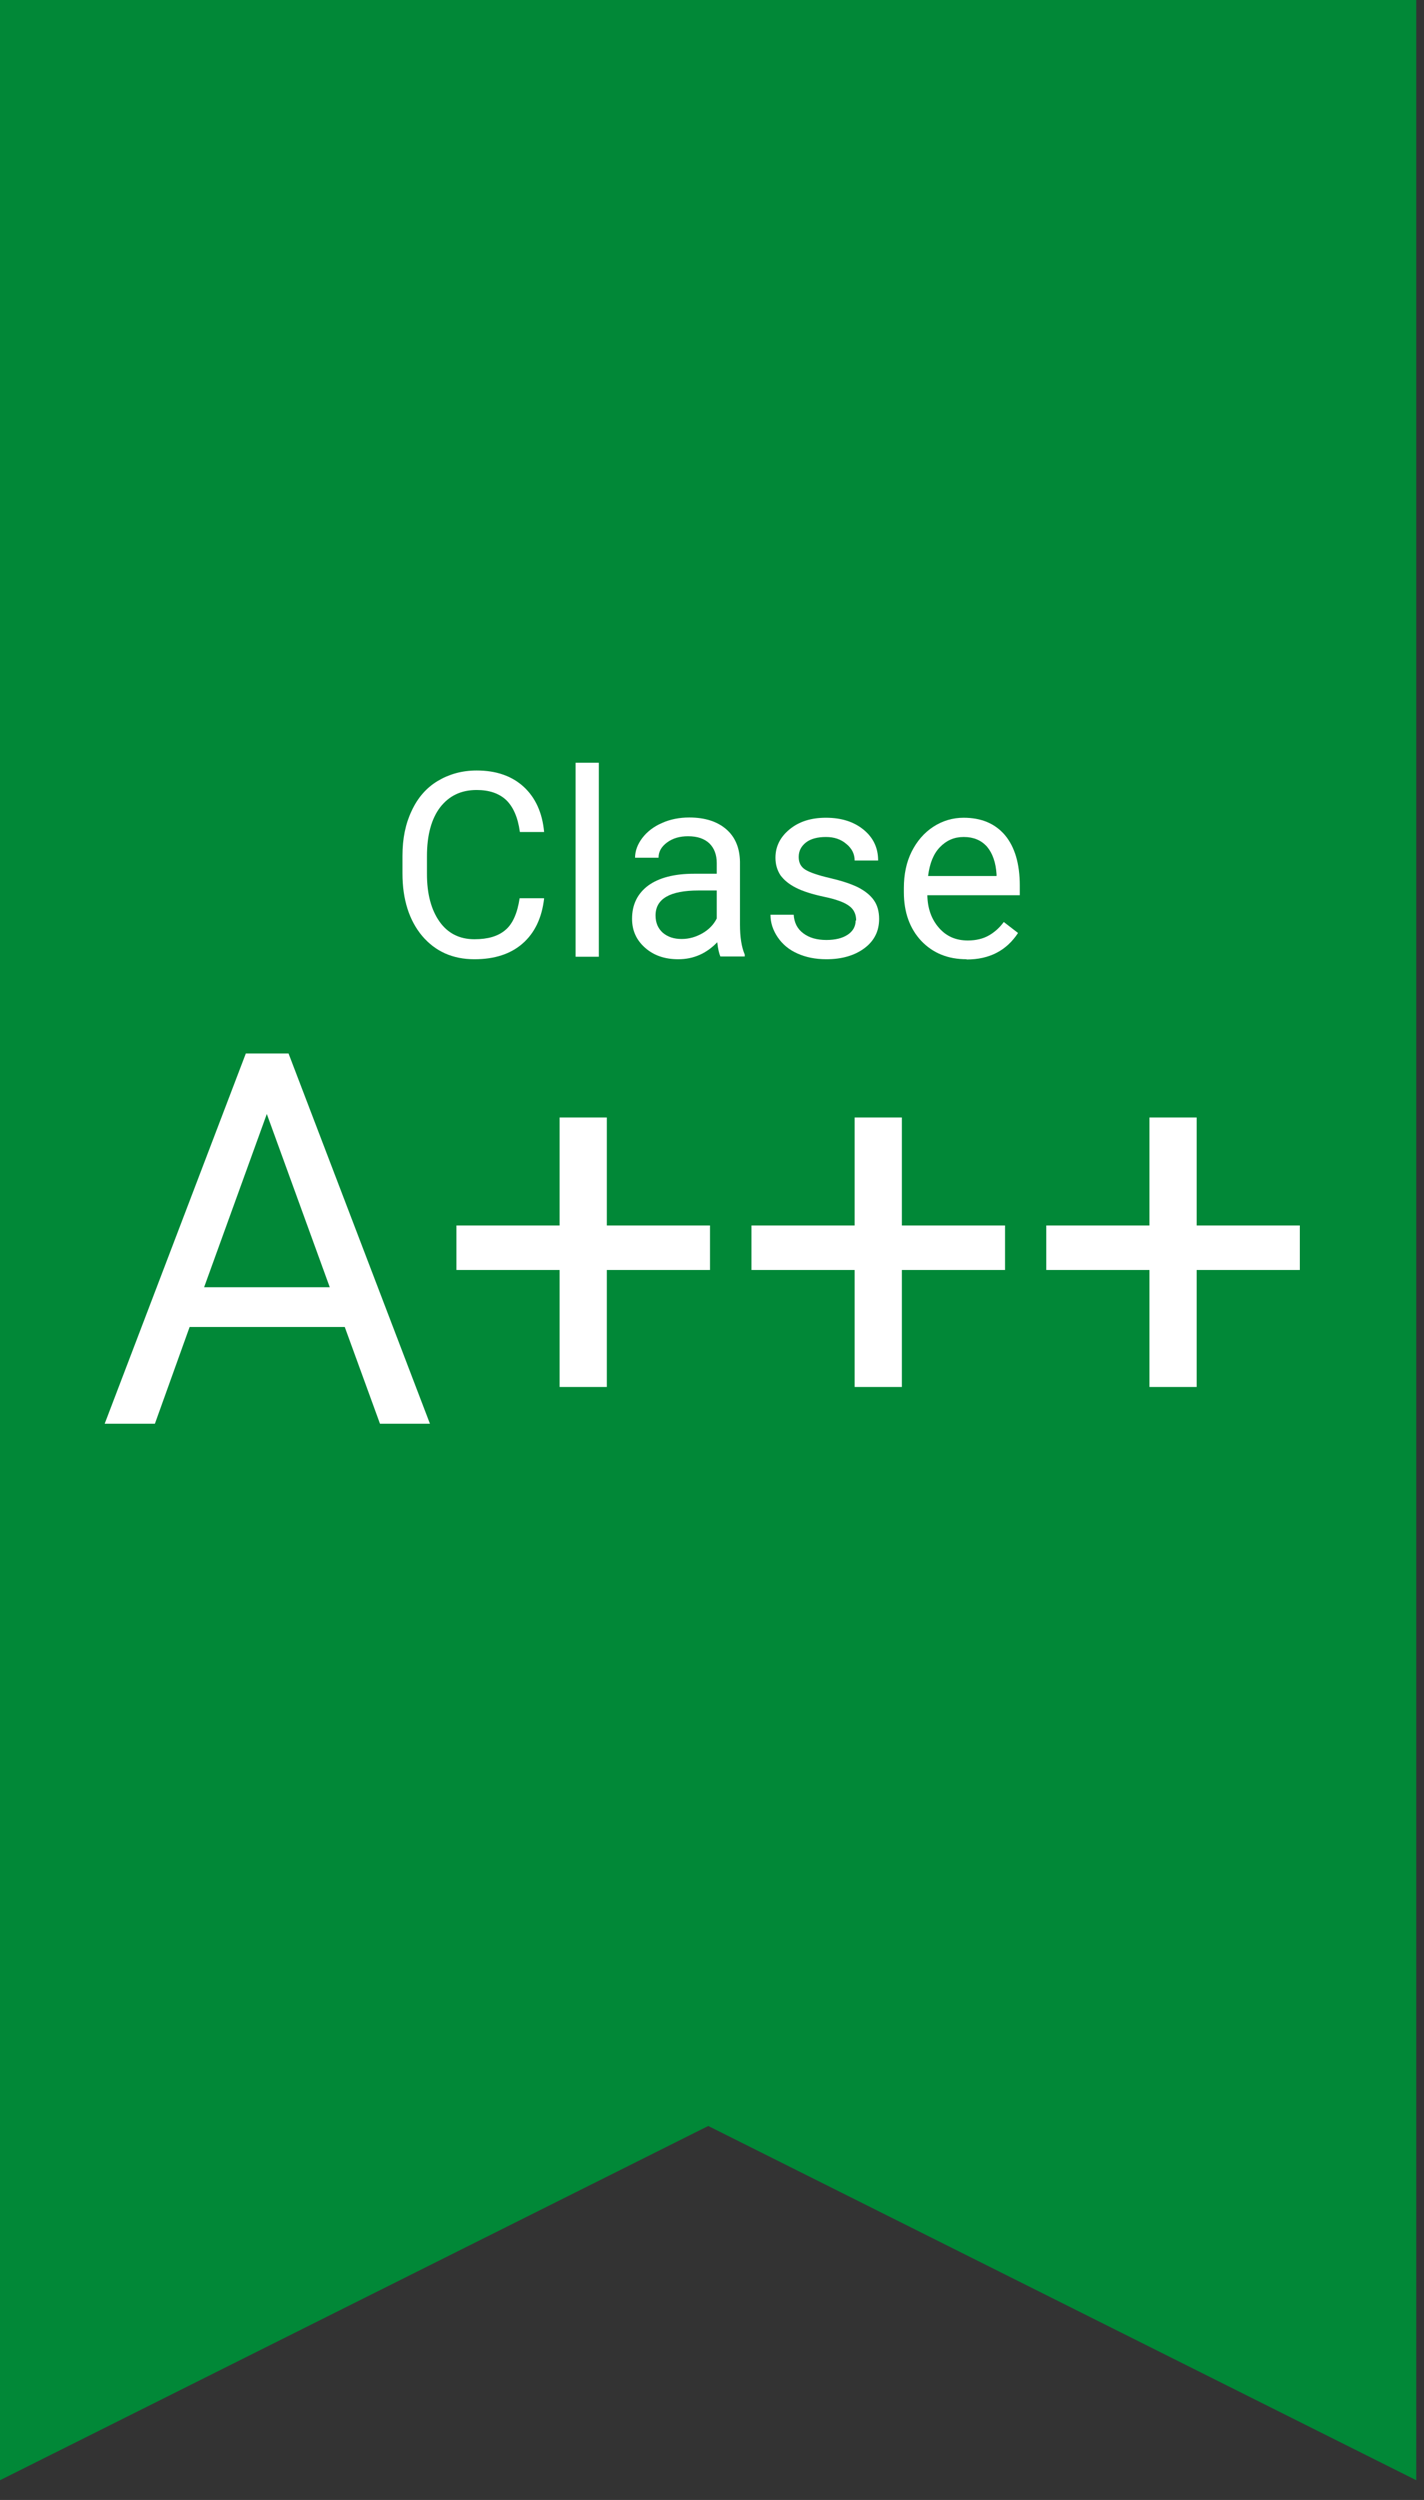 <svg xmlns="http://www.w3.org/2000/svg" width="57" height="100" viewBox="0 0 57 100" fill="none"><rect x="0" y="0" width="57" height="100" fill="#333333" stroke="none"/><g clip-path="url(#clip0_636_2915)"><g style="mix-blend-mode:multiply"><path d="M56.69 99.21L28.35 85.04L0 99.21V0H56.69V99.21Z" fill="#018837"></path></g><path d="M13.79 53.08H7.59L6.2 56.95H4.19L9.84 42.14H11.55L17.21 56.95H15.21L13.8 53.08H13.79ZM8.17 51.49H13.2L10.68 44.56L8.17 51.49Z" fill="white"></path><path d="M24.29 49.02H28.42V50.8H24.29V55.48H22.4V50.8H18.27V49.02H22.4V44.7H24.29V49.02Z" fill="white"></path><path d="M36.1 49.02H40.23V50.8H36.1V55.48H34.21V50.8H30.08V49.02H34.21V44.7H36.1V49.02Z" fill="white"></path><path d="M47.9 49.02H52.03V50.8H47.9V55.48H46.01V50.8H41.88V49.02H46.01V44.7H47.9V49.02Z" fill="white"></path><path d="M21.78 35.94C21.69 36.72 21.4 37.32 20.92 37.74C20.44 38.16 19.8 38.37 18.99 38.37C18.12 38.37 17.43 38.06 16.9 37.44C16.38 36.82 16.11 35.98 16.11 34.94V34.23C16.11 33.55 16.23 32.95 16.48 32.43C16.72 31.91 17.07 31.51 17.52 31.24C17.97 30.97 18.49 30.82 19.08 30.82C19.86 30.82 20.49 31.04 20.96 31.47C21.43 31.9 21.71 32.51 21.78 33.28H20.81C20.73 32.69 20.54 32.27 20.26 32C19.98 31.74 19.59 31.6 19.08 31.6C18.46 31.6 17.98 31.83 17.62 32.29C17.27 32.75 17.09 33.4 17.09 34.25V34.96C17.09 35.76 17.26 36.39 17.59 36.86C17.92 37.33 18.39 37.57 18.99 37.57C19.53 37.57 19.94 37.45 20.23 37.2C20.52 36.96 20.71 36.53 20.8 35.93H21.77L21.78 35.94Z" fill="white"></path><path d="M23.97 38.27H23.04V30.51H23.97V38.27Z" fill="white"></path><path d="M28.84 38.27C28.79 38.16 28.74 37.97 28.71 37.69C28.28 38.14 27.76 38.37 27.15 38.37C26.61 38.37 26.17 38.22 25.82 37.91C25.47 37.6 25.3 37.22 25.3 36.75C25.3 36.18 25.52 35.74 25.95 35.42C26.38 35.11 26.99 34.95 27.78 34.95H28.69V34.52C28.69 34.19 28.59 33.93 28.4 33.74C28.2 33.55 27.92 33.45 27.54 33.45C27.21 33.45 26.93 33.53 26.7 33.7C26.47 33.87 26.36 34.07 26.36 34.31H25.42C25.42 34.04 25.52 33.77 25.71 33.52C25.9 33.27 26.17 33.06 26.5 32.92C26.83 32.77 27.2 32.7 27.59 32.7C28.22 32.7 28.71 32.86 29.07 33.17C29.43 33.48 29.61 33.92 29.62 34.47V36.98C29.62 37.48 29.68 37.88 29.81 38.18V38.26H28.83L28.84 38.27ZM27.29 37.56C27.58 37.56 27.86 37.48 28.12 37.33C28.38 37.18 28.57 36.98 28.69 36.74V35.62H27.96C26.82 35.62 26.24 35.95 26.24 36.62C26.24 36.91 26.34 37.14 26.53 37.31C26.73 37.48 26.98 37.56 27.28 37.56H27.29Z" fill="white"></path><path d="M34.27 36.82C34.27 36.57 34.18 36.37 33.98 36.23C33.79 36.09 33.46 35.97 32.98 35.87C32.51 35.77 32.13 35.65 31.86 35.51C31.58 35.37 31.38 35.2 31.24 35.01C31.11 34.81 31.04 34.58 31.04 34.31C31.04 33.86 31.23 33.48 31.61 33.17C31.99 32.86 32.47 32.71 33.06 32.71C33.68 32.71 34.18 32.87 34.57 33.19C34.96 33.51 35.15 33.92 35.15 34.42H34.21C34.21 34.16 34.1 33.94 33.88 33.76C33.66 33.57 33.39 33.48 33.06 33.48C32.73 33.48 32.45 33.55 32.26 33.7C32.07 33.85 31.97 34.04 31.97 34.28C31.97 34.51 32.06 34.68 32.24 34.79C32.42 34.9 32.74 35.01 33.21 35.12C33.68 35.23 34.05 35.35 34.34 35.49C34.63 35.64 34.84 35.81 34.98 36.01C35.12 36.21 35.19 36.46 35.19 36.76C35.19 37.25 34.99 37.64 34.6 37.93C34.21 38.22 33.7 38.37 33.08 38.37C32.64 38.37 32.25 38.29 31.92 38.14C31.58 37.99 31.32 37.77 31.13 37.49C30.94 37.21 30.84 36.91 30.84 36.59H31.77C31.79 36.9 31.91 37.15 32.15 37.33C32.39 37.51 32.69 37.6 33.08 37.6C33.43 37.6 33.72 37.53 33.93 37.39C34.14 37.25 34.25 37.06 34.25 36.82H34.27Z" fill="white"></path><path d="M38.69 38.37C37.95 38.37 37.35 38.13 36.88 37.64C36.42 37.15 36.18 36.5 36.18 35.69V35.52C36.18 34.98 36.28 34.49 36.49 34.07C36.7 33.65 36.99 33.31 37.36 33.07C37.73 32.83 38.14 32.71 38.57 32.71C39.28 32.71 39.83 32.94 40.23 33.41C40.62 33.88 40.82 34.55 40.82 35.42V35.81H37.12C37.13 36.35 37.29 36.78 37.59 37.12C37.89 37.46 38.27 37.62 38.74 37.62C39.07 37.62 39.35 37.55 39.58 37.42C39.81 37.29 40.01 37.11 40.18 36.88L40.75 37.32C40.29 38.02 39.61 38.38 38.69 38.38V38.37ZM38.57 33.48C38.19 33.48 37.88 33.62 37.62 33.89C37.36 34.16 37.21 34.55 37.15 35.04H39.89V34.97C39.86 34.5 39.73 34.13 39.51 33.87C39.28 33.61 38.97 33.48 38.58 33.48H38.57Z" fill="white"></path></g><defs><clipPath id="clip0_636_2915"><rect width="56.69" height="99.21" fill="white"></rect></clipPath></defs></svg>